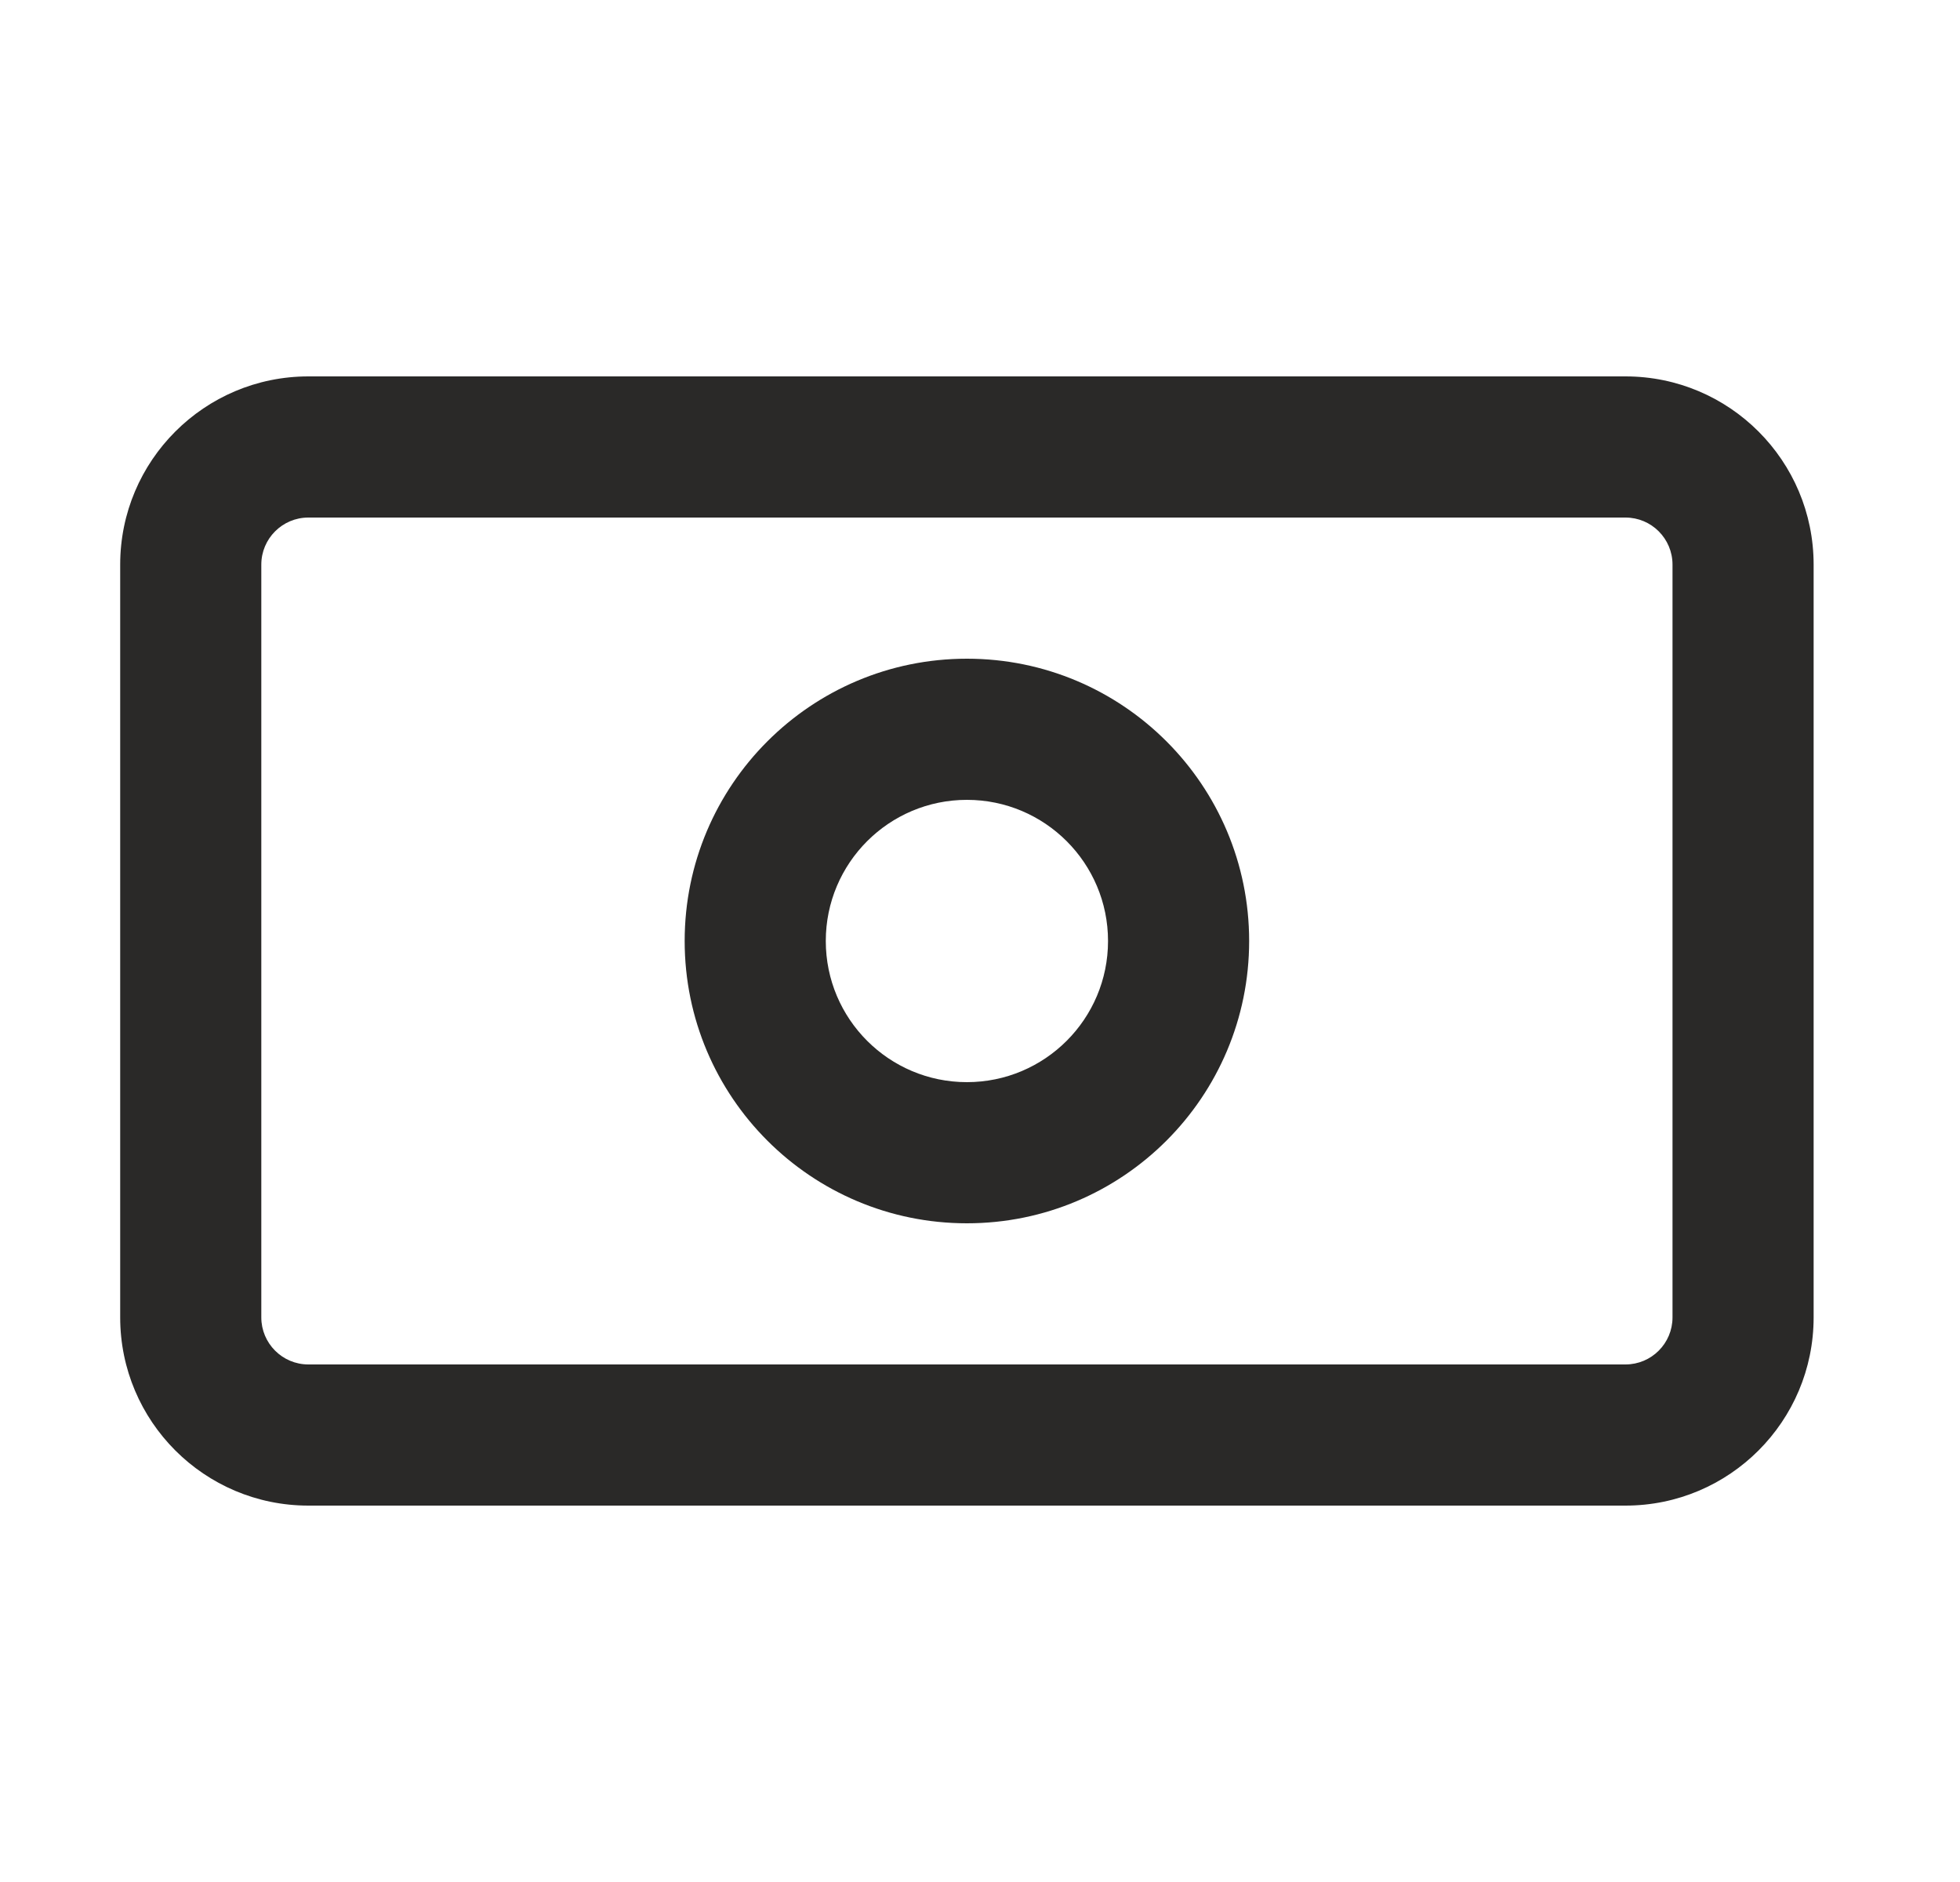 <svg width="25" height="24" viewBox="0 0 25 24" fill="none" xmlns="http://www.w3.org/2000/svg">
<g id="icon / banknote">
<g id="shape">
<path fill-rule="evenodd" clip-rule="evenodd" d="M20.733 6.6H3.933C3.602 6.6 3.333 6.869 3.333 7.2V16.8C3.333 17.131 3.602 17.4 3.933 17.4H20.733C21.065 17.4 21.333 17.131 21.333 16.8V7.2C21.333 6.869 21.065 6.6 20.733 6.6ZM3.933 4.8C2.608 4.8 1.533 5.875 1.533 7.2V16.8C1.533 18.125 2.608 19.2 3.933 19.2H20.733C22.059 19.2 23.133 18.125 23.133 16.8V7.2C23.133 5.875 22.059 4.8 20.733 4.8H3.933Z" fill="#2A2928"/>
<path fill-rule="evenodd" clip-rule="evenodd" d="M12.333 13.8C13.327 13.8 14.133 12.994 14.133 12C14.133 11.006 13.327 10.2 12.333 10.2C11.339 10.2 10.533 11.006 10.533 12C10.533 12.994 11.339 13.8 12.333 13.8ZM12.333 15.6C14.322 15.6 15.933 13.988 15.933 12C15.933 10.012 14.322 8.4 12.333 8.4C10.345 8.4 8.733 10.012 8.733 12C8.733 13.988 10.345 15.6 12.333 15.6Z" fill="#2A2928"/>
</g>
</g>
</svg>
